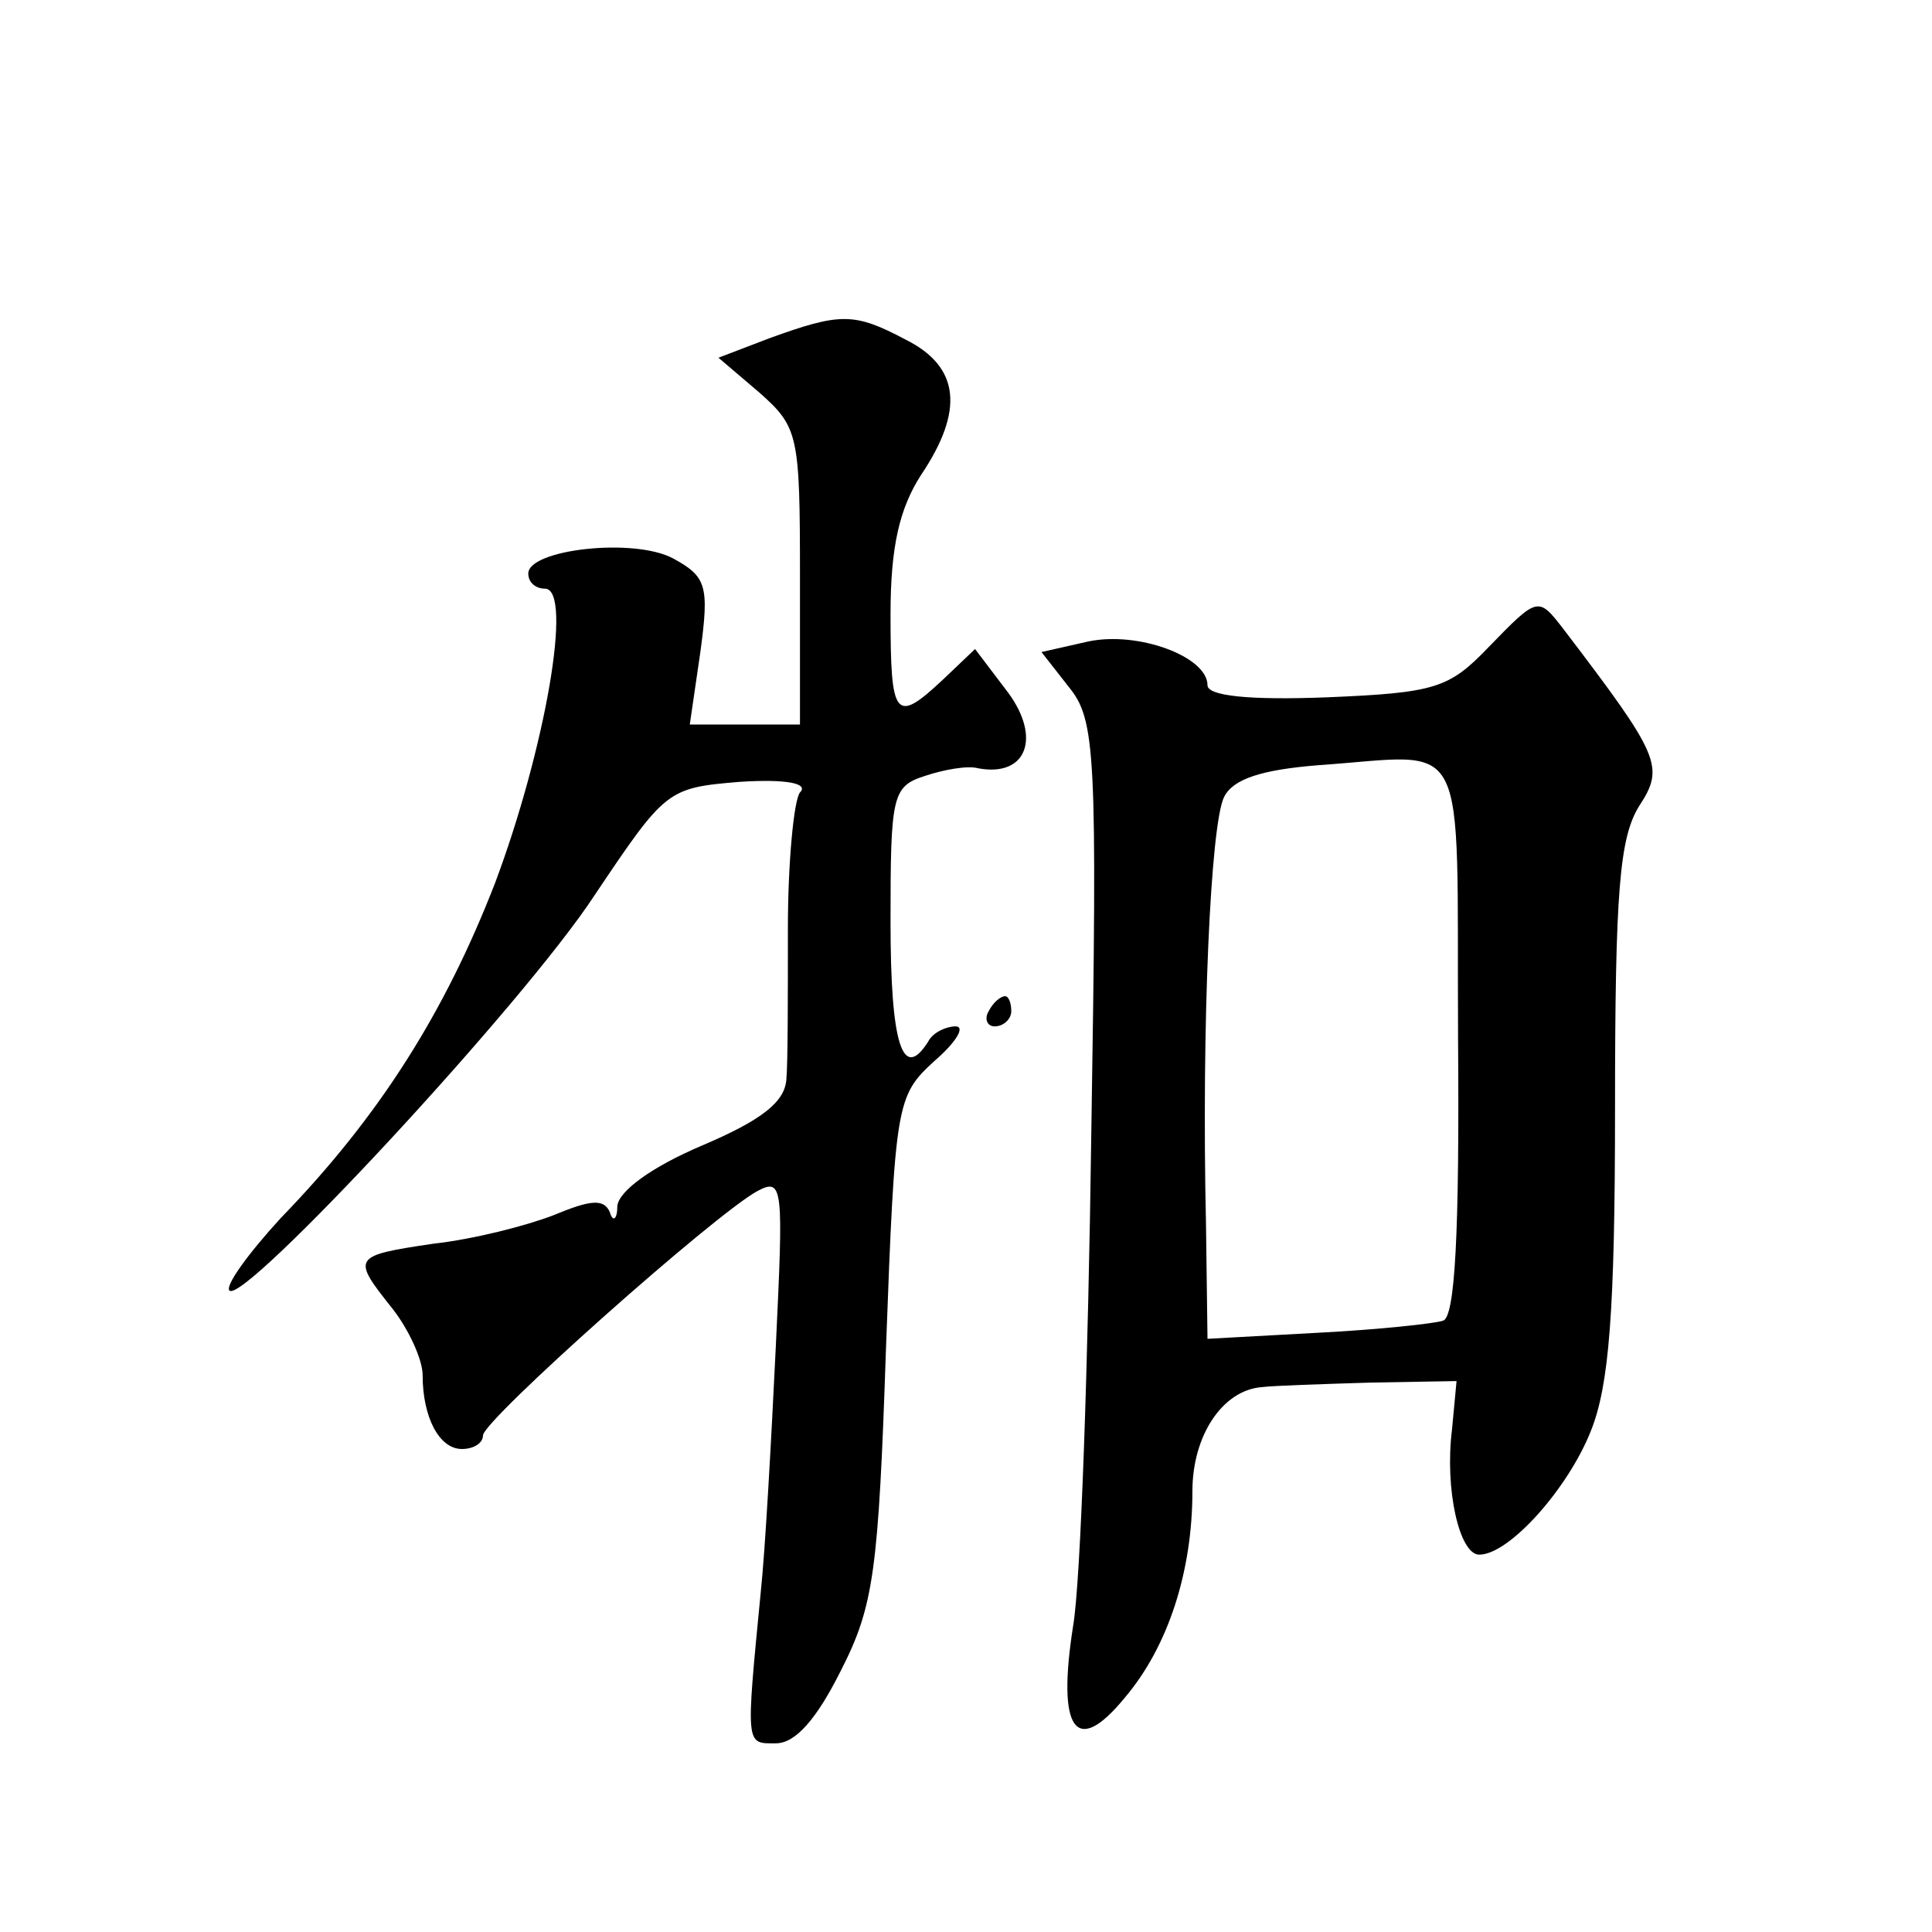 <?xml version="1.0" standalone="no"?>
<!DOCTYPE svg PUBLIC "-//W3C//DTD SVG 20010904//EN"
 "http://www.w3.org/TR/2001/REC-SVG-20010904/DTD/svg10.dtd">
<svg version="1.0" xmlns="http://www.w3.org/2000/svg"
 width="128pt" height="128pt" viewBox="0 0 128 128"
 preserveAspectRatio="xMidYMid meet">
<g transform="translate(0,128) scale(0.1,-0.1)"
fill="#0" stroke="none">
<path d="M510 1056 l-34 -13 27 -23 c26 -23 27 -28 27 -122 l0 -98 -36 0 -37 0
7 48 c6 44 4 50 -18 62 -26 14 -96 6 -96 -10 0 -6 5 -10 11 -10 19 0 0 -107 -33
-195 -33 -85 -76 -154 -142 -222 -22 -24 -37 -45 -34 -48 9 -10 195 190 242 262
47 70 48 71 96 75 31 2 46 -1 40 -7 -4 -5 -8 -46 -8 -90 0 -44 0 -89 -1 -100 -1
-15 -16 -27 -56 -44 -33 -14 -55 -30 -56 -40 0 -9 -3 -11 -5 -4 -4 9 -13 8 -37
-2 -18 -7 -53 -16 -80 -19 -54 -8 -54 -9 -27 -43 11 -14 20 -34 20 -44 0 -28 11
-49 26 -49 8 0 14 4 14 9 0 10 154 147 182 162 17 9 17 2 12 -103 -3 -62 -7 -135
-10 -163 -10 -103 -10 -100 10 -100 13 0 27 16 43 48 22 43 25 66 30 214 6 163
7 167 32 190 14 12 21 23 14 23 -6 0 -15 -4 -18 -10 -17 -27 -25 -2 -25 79 0 84
1 90 23 97 12 4 28 7 35 5 32 -6 42 20 20 50 l-22 29 -21 -20 c-32 -30 -35 -26
-35 43 0 45 6 70 20 92 29 43 26 72 -10 90 -34 18 -43 18 -90 1z M986 851 c-26
-27 -35 -30 -107 -33 -52 -2 -79 1 -79 8 0 19 -46 36 -79 29 l-31 -7 18 -23 c18
-22 19 -43 15 -297 -2 -150 -7 -296 -12 -325 -11 -70 2 -87 34 -48 29 34 45 84
45 137 0 37 20 67 46 69 8 1 40 2 72 3 l57 1 -3 -32 c-5 -40 5 -83 18 -83 20 0
59 44 74 82 12 30 16 78 16 214 0 144 3 179 16 200 17 26 14 33 -50 117 -17 22
-17 22 -50 -12z m-20 -259 c1 -129 -2 -185 -10 -187 -6 -2 -44 -6 -83 -8 l-73 -4
-1 76 c-3 132 3 265 12 283 6 12 25 18 62 21 102 7 92 26 93 -181z M655 610 c-3
-5 -1 -10 4 -10 6 0 11 5 11 10 0 6 -2 10 -4 10 -3 0 -8 -4 -11 -10z"/>
</g>
</svg>
